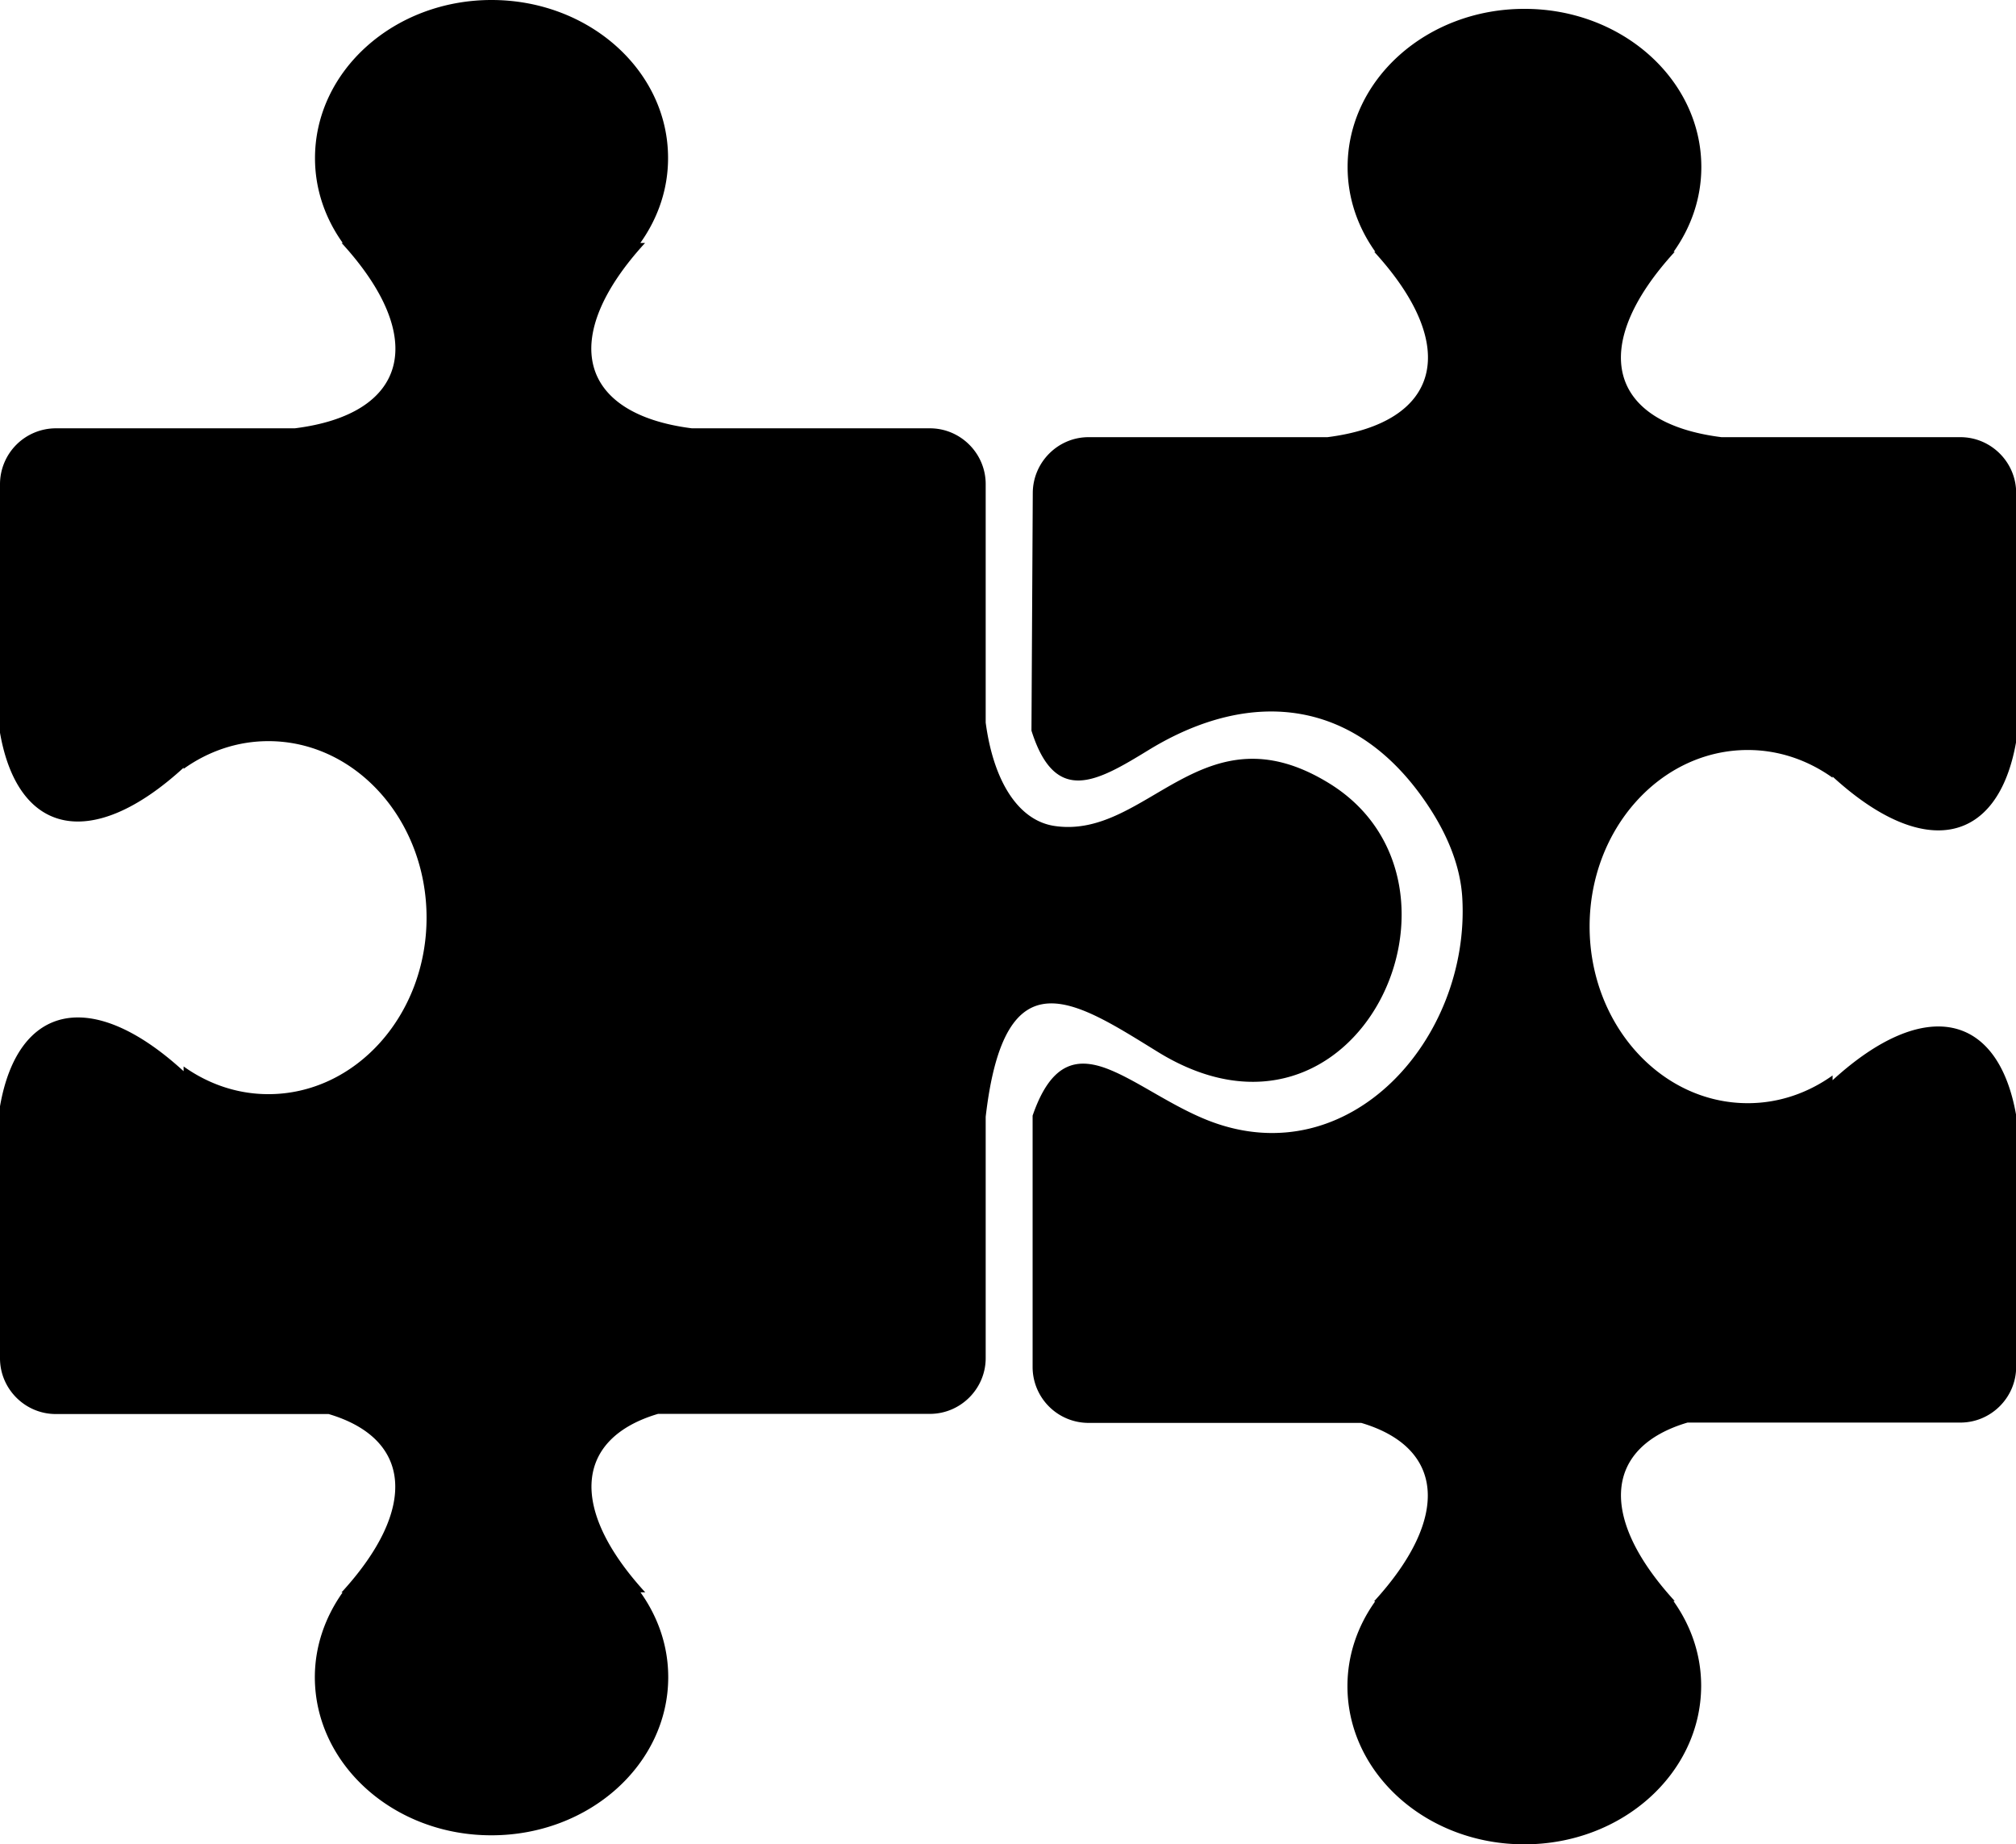 <svg xmlns="http://www.w3.org/2000/svg" xml:space="preserve" style="enable-background:new 0 0 122.88 112.43" viewBox="0 0 122.88 112.43"><path d="M29.96 111.88c5.94 0 10.77-4.32 10.77-9.64 0-1.9-.62-3.67-1.69-5.17h.29c-4.73-5.17-4.23-9.4.78-10.88h16.57c1.87 0 3.4-1.53 3.4-3.4V68.08c1.16-10.04 5.45-7.06 10.5-3.95 12.2 7.51 20.31-10.28 10.45-16.37-7.74-4.78-11.09 3.44-16.76 2.59-2.19-.33-3.71-2.7-4.19-6.3V29.51c0-1.87-1.53-3.4-3.4-3.4H42.17c-6.87-.87-8.17-5.49-2.85-11.3h-.29c1.07-1.5 1.69-3.27 1.69-5.17C40.73 4.32 35.91 0 29.96 0 24.02 0 19.2 4.32 19.2 9.64c0 1.9.62 3.67 1.69 5.17h-.07c5.32 5.81 4.03 10.44-2.85 11.3H3.4a3.41 3.41 0 0 0-3.4 3.4v15.16c1.09 6.24 5.59 7.26 11.19 2.13v.07c1.5-1.07 3.27-1.69 5.17-1.69C21.68 45.18 26 50 26 55.94c0 5.94-4.32 10.76-9.64 10.76-1.9 0-3.67-.62-5.17-1.69v.29C5.59 60.17 1.09 61.2 0 67.44V82.8c0 1.87 1.53 3.4 3.4 3.4h16.63c5.01 1.48 5.52 5.71.78 10.88h.07c-1.06 1.5-1.69 3.27-1.69 5.17.01 5.32 4.83 9.64 10.77 9.63zm62.96.55h-.02c-5.94 0-10.77-4.32-10.77-9.64 0-1.9.62-3.67 1.69-5.17h-.07c4.73-5.17 4.23-9.4-.78-10.88H66.34a3.41 3.41 0 0 1-3.4-3.4V68.01c.8-2.32 1.82-3.14 3.02-3.17.55-.01 1.13.14 1.75.4 1.74.72 3.78 2.23 6 3.09 8.56 3.3 15.91-5.03 15.42-13.59-.11-1.91-.88-3.79-2.02-5.53-4.37-6.68-10.84-7.31-17.08-3.5-3.18 1.95-5.71 3.42-7.16-1.17l.08-14.49c.01-1.87 1.53-3.4 3.4-3.4h14.56c6.87-.87 8.17-5.49 2.85-11.3h.07c-1.07-1.5-1.69-3.27-1.69-5.17 0-5.32 4.82-9.64 10.77-9.64h.02c5.94 0 10.77 4.32 10.77 9.64 0 1.9-.62 3.67-1.69 5.17h.07c-5.32 5.81-4.03 10.44 2.85 11.3h14.56c1.87 0 3.4 1.53 3.4 3.4v15.16c-1.09 6.24-5.59 7.26-11.19 2.13v.07c-1.5-1.07-3.27-1.69-5.17-1.69-5.32 0-9.64 4.82-9.64 10.76 0 5.94 4.32 10.77 9.64 10.77 1.9 0 3.67-.62 5.17-1.69v.29c5.61-5.13 10.1-4.1 11.19 2.14v15.33c0 1.87-1.53 3.4-3.4 3.4h-16.63c-5.01 1.48-5.51 5.71-.78 10.88H102c1.07 1.5 1.69 3.27 1.69 5.17-.01 5.34-4.83 9.66-10.77 9.66z" style="fill-rule:evenodd;clip-rule:evenodd"/></svg>